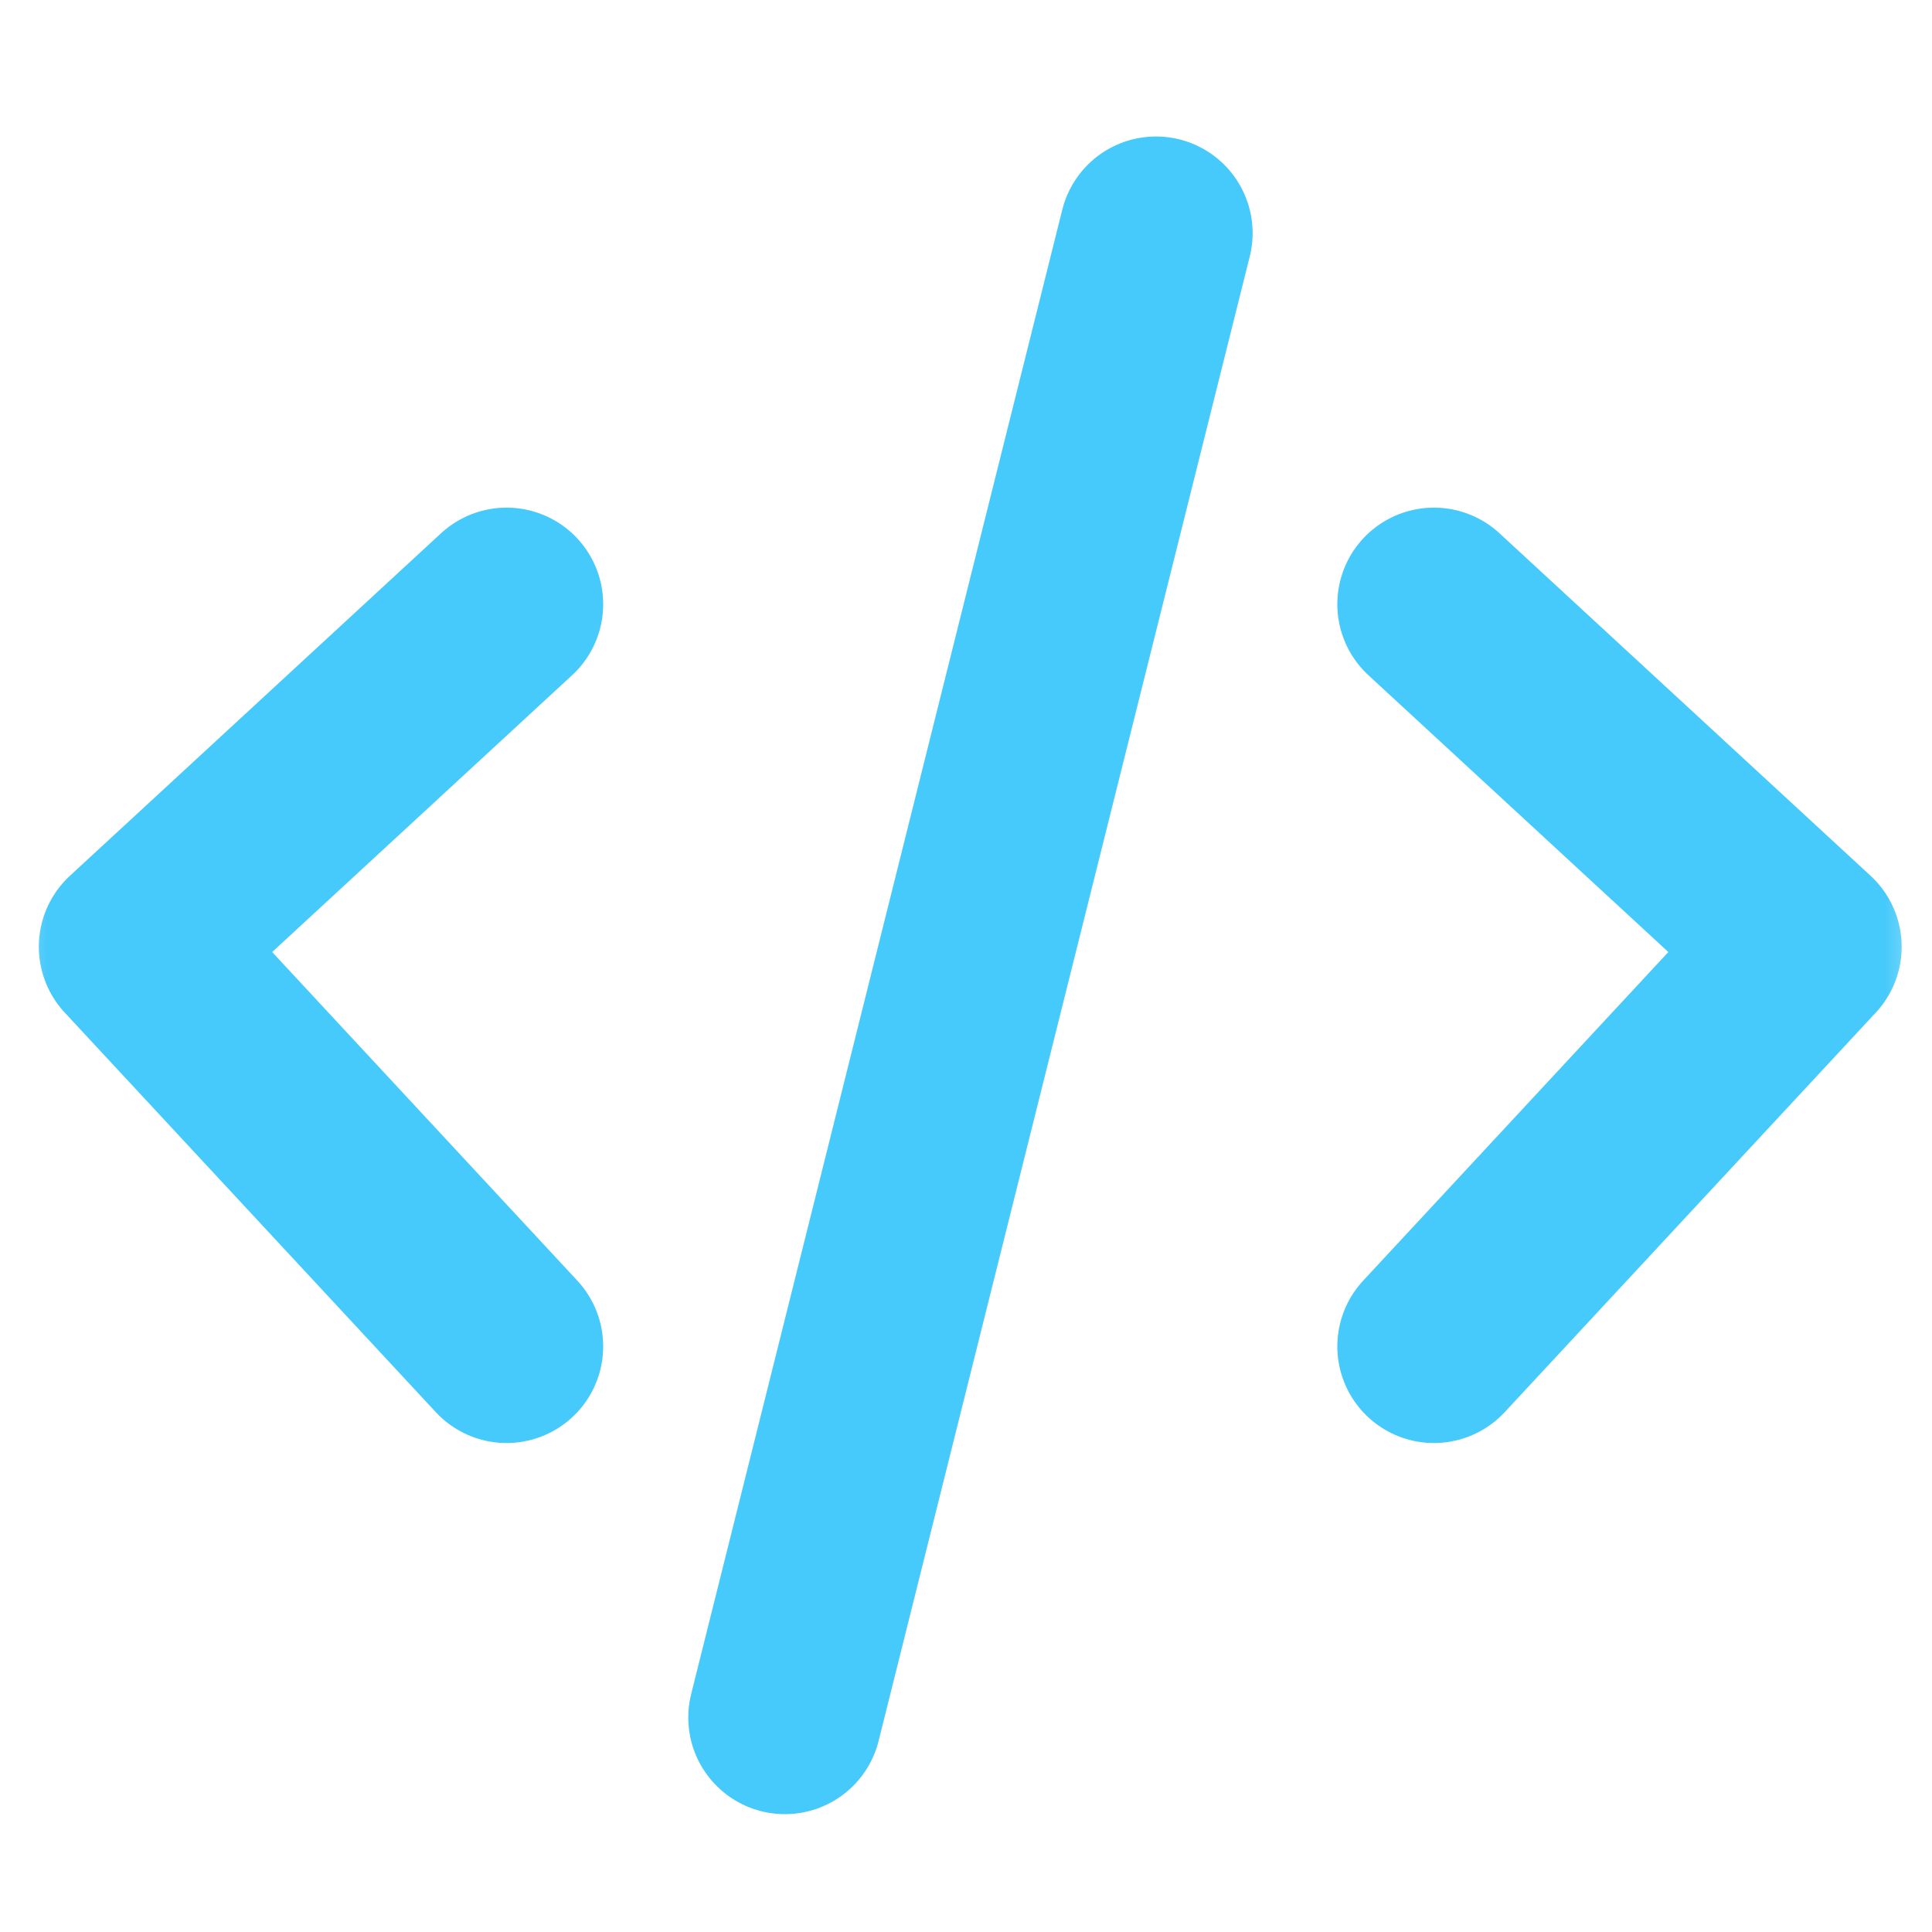 <svg width="20" height="20" viewBox="0 0 20 20" fill="none" xmlns="http://www.w3.org/2000/svg">
<g clip-path="url(#clip0_20_932)">
<mask id="mask0_20_932" style="mask-type:luminance" maskUnits="userSpaceOnUse" x="0" y="0" width="20" height="20">
<path d="M20 0H0V20H20V0Z" fill="white"/>
</mask>
<g mask="url(#mask0_20_932)">
<path d="M5.244 6.255L1.402 9.801L5.244 13.938M14.844 6.255L18.686 9.801L14.844 13.938M11.967 2.413L8.125 17.78" stroke="#46C9FB" stroke-width="2" stroke-linecap="round" stroke-linejoin="round"/>
</g>
</g>
<defs>
<clipPath id="clip0_20_932">
<rect width="20" height="20" fill="white"/>
</clipPath>
</defs>
</svg>
